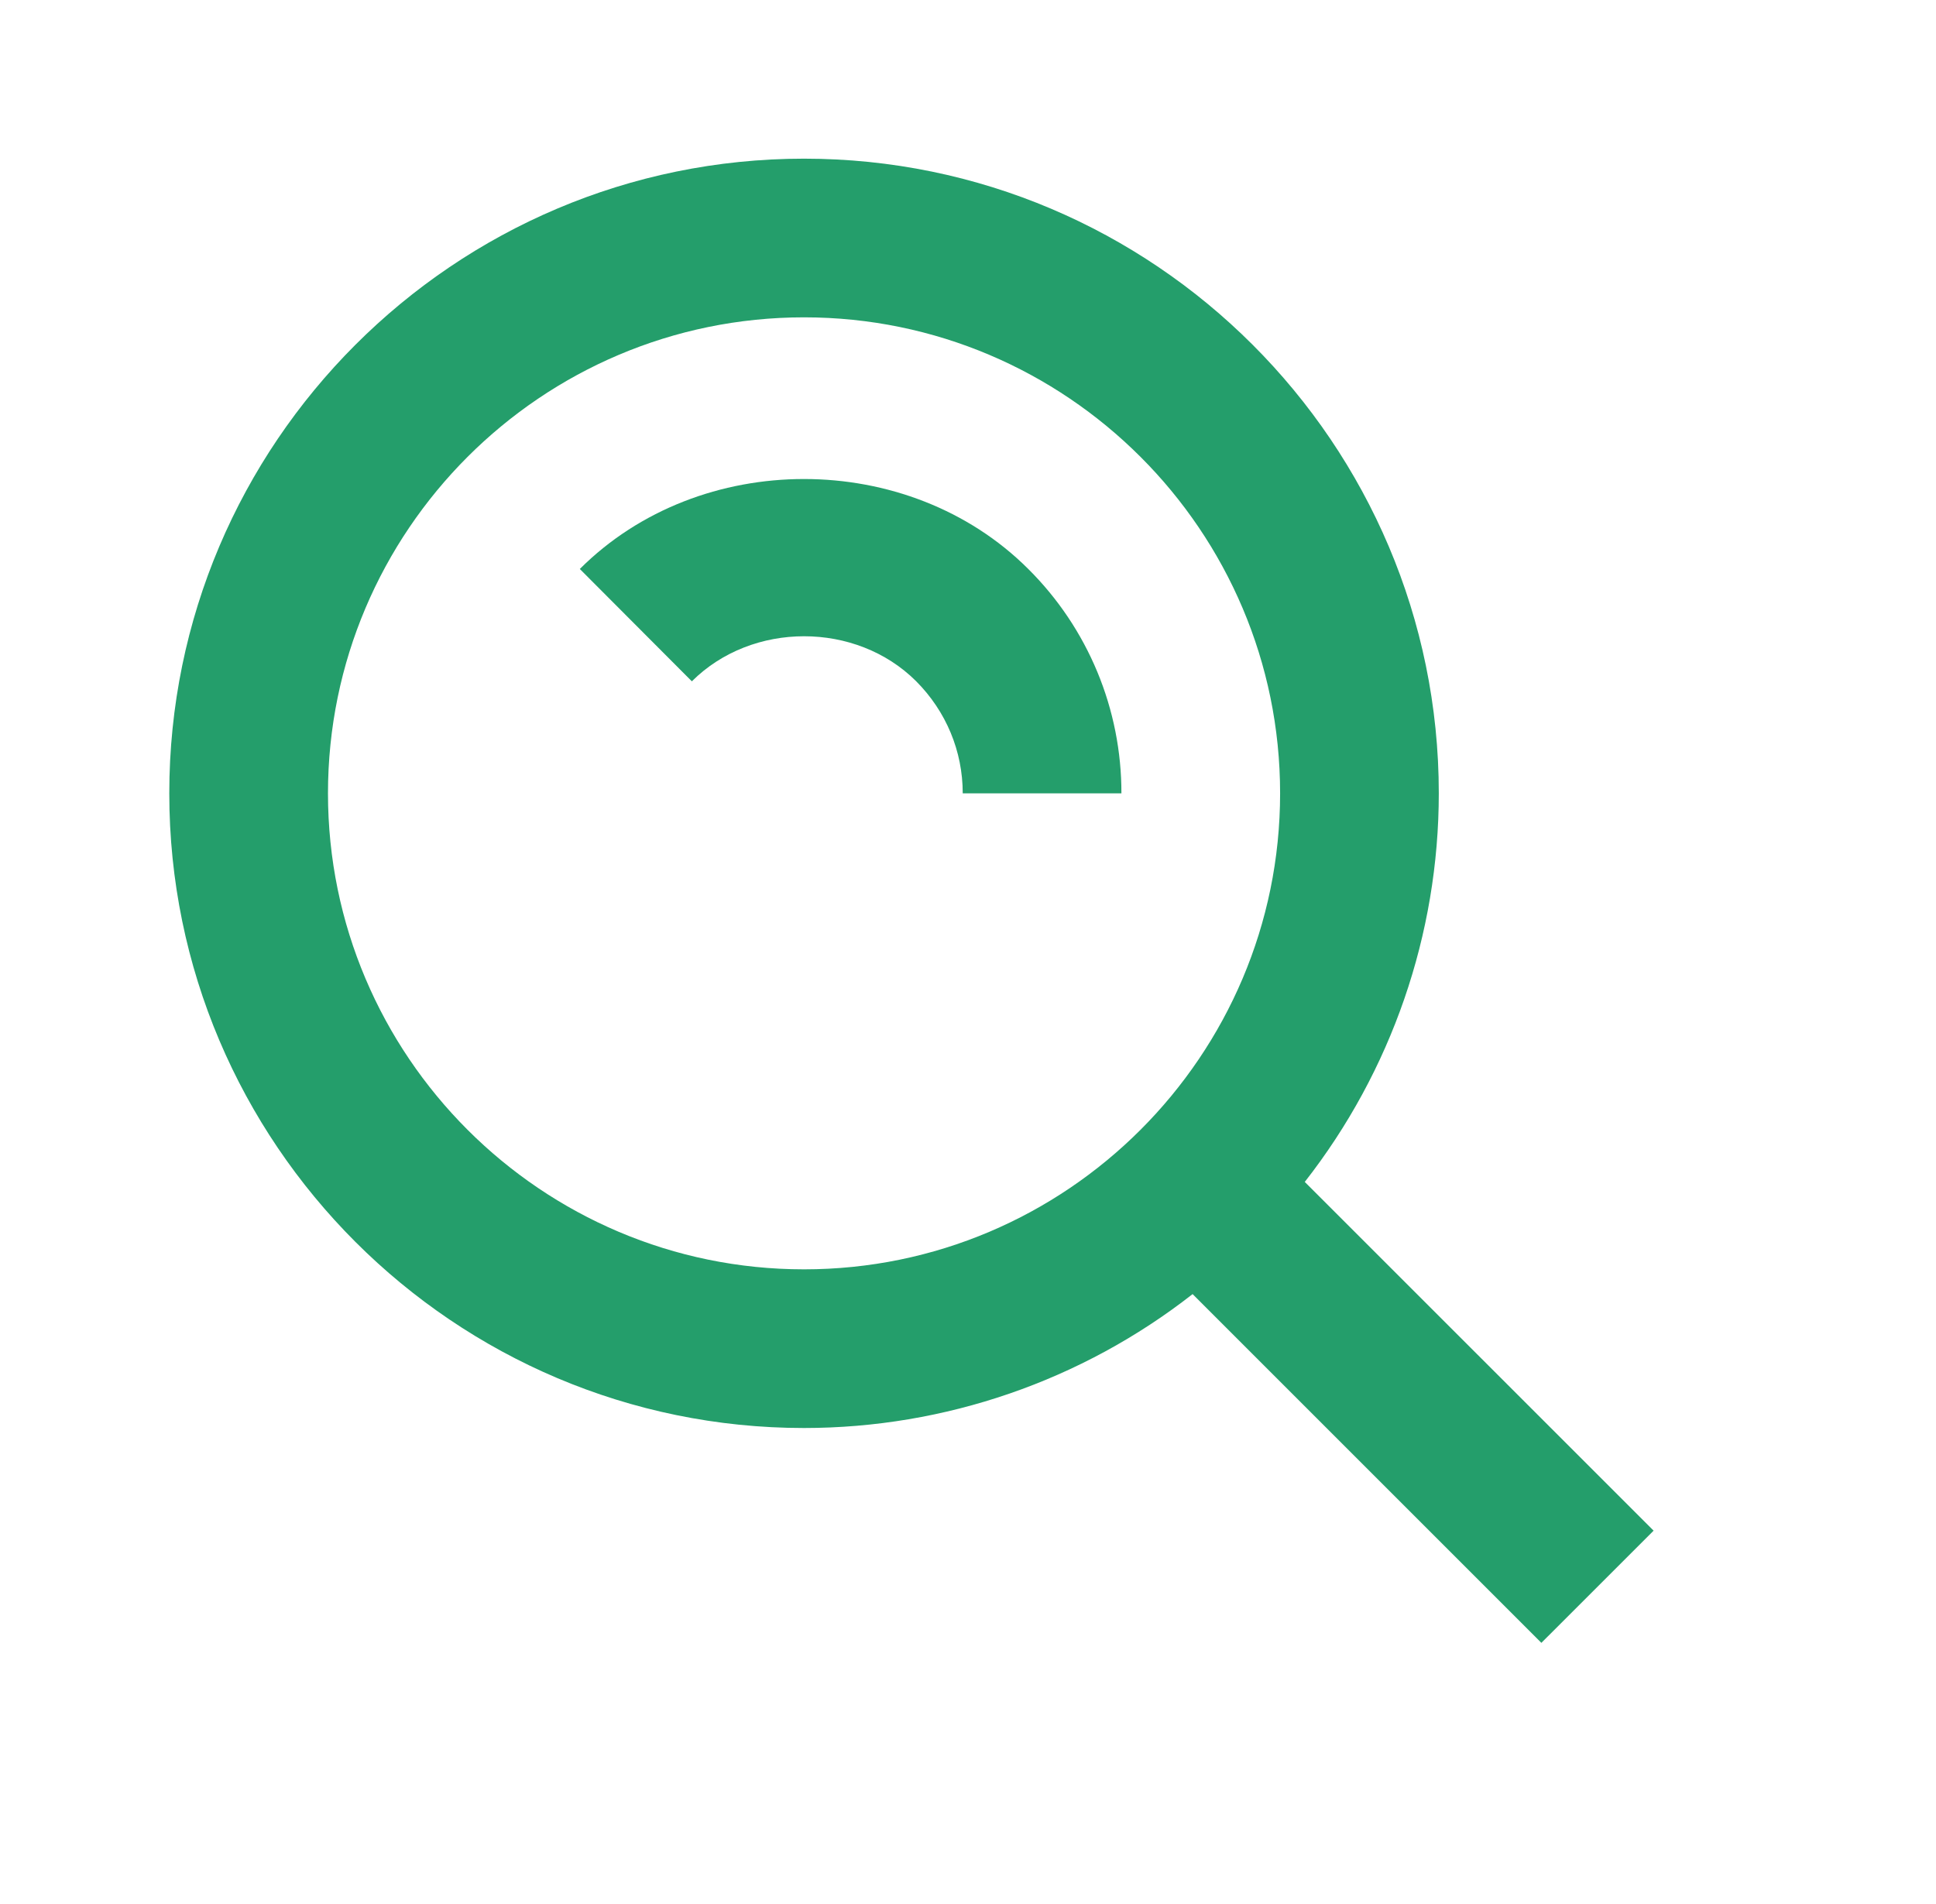 <svg width="61" height="60" viewBox="0 0 61 60" fill="none" xmlns="http://www.w3.org/2000/svg">
<path d="M25.334 45C29.771 44.999 34.081 43.514 37.577 40.78L48.566 51.77L52.102 48.235L41.111 37.245C43.846 33.749 45.333 29.439 45.334 25C45.334 13.973 36.361 5 25.334 5C14.306 5 5.334 13.973 5.334 25C5.334 36.028 14.306 45 25.334 45ZM25.334 10C33.606 10 40.334 16.727 40.334 25C40.334 33.273 33.606 40 25.334 40C17.061 40 10.334 33.273 10.334 25C10.334 16.727 17.061 10 25.334 10Z" fill="#249E6B"/>
<path d="M28.864 21.465C29.811 22.415 30.334 23.67 30.334 25H35.334C35.336 23.686 35.078 22.385 34.574 21.171C34.07 19.958 33.331 18.856 32.399 17.93C28.614 14.15 22.052 14.15 18.269 17.93L21.799 21.47C23.699 19.575 26.974 19.58 28.864 21.465Z" fill="#249E6B"/>
</svg>
